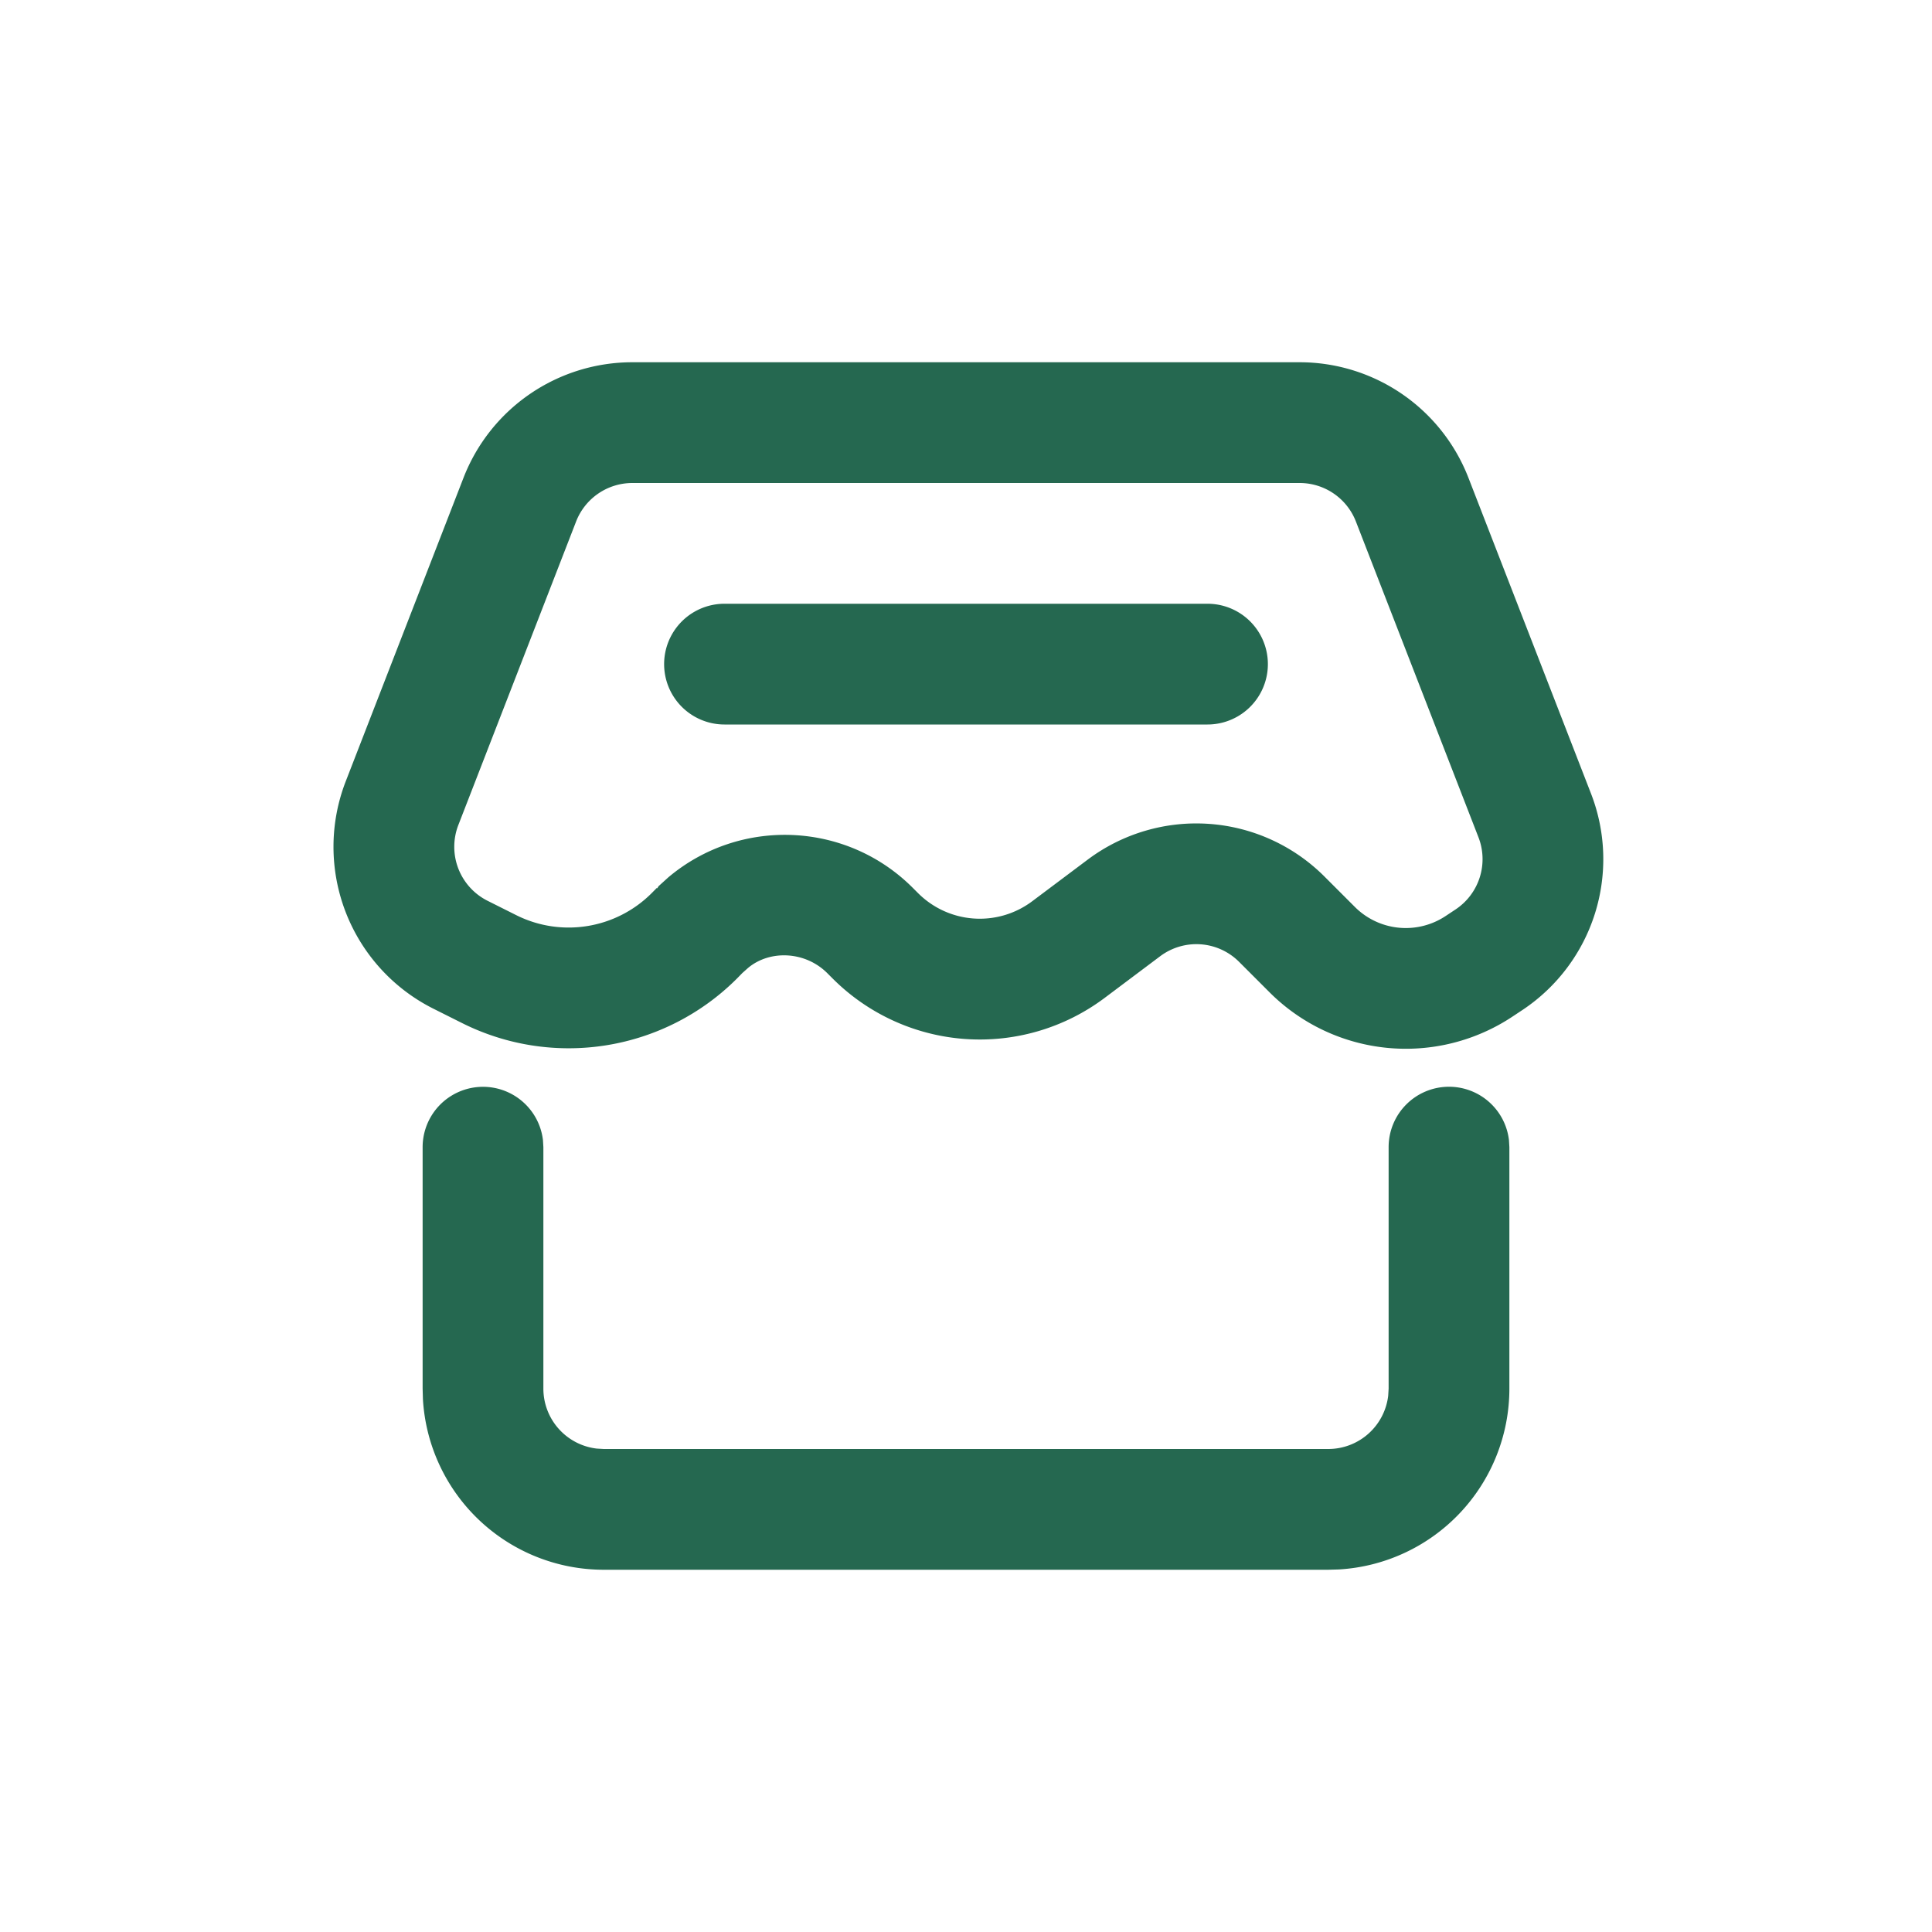 <?xml version="1.0" standalone="no"?><!DOCTYPE svg PUBLIC "-//W3C//DTD SVG 1.1//EN" "http://www.w3.org/Graphics/SVG/1.1/DTD/svg11.dtd"><svg t="1734051330191" class="icon" viewBox="0 0 1024 1024" version="1.1" xmlns="http://www.w3.org/2000/svg" p-id="5059" xmlns:xlink="http://www.w3.org/1999/xlink" width="200" height="200"><path d="M768 576a32 32 0 0 1 31.776 28.256L800 608v128a96 96 0 0 1-90.368 95.84L704 832H320a96 96 0 0 1-95.84-90.368L224 736v-128a32 32 0 0 1 63.776-3.744L288 608v128a32 32 0 0 0 28.256 31.776L320 768h384a32 32 0 0 0 31.776-28.256L736 736v-128a32 32 0 0 1 32-32zM688.832 192a96 96 0 0 1 89.472 61.248l64.96 167.36a96 96 0 0 1-36.064 114.528l-5.216 3.456a102.176 102.176 0 0 1-128.96-12.512l-16.32-16.32a32 32 0 0 0-41.824-2.912l-29.376 22.048a110.272 110.272 0 0 1-144.16-10.24l-2.784-2.784c-11.712-11.776-30.528-12.544-42.112-2.816l-2.976 2.656-2.848 2.912a126.112 126.112 0 0 1-145.6 23.68l-15.2-7.616a96 96 0 0 1-46.56-120.608l62.4-160.832A96 96 0 0 1 335.2 192z m0 64H335.168a32 32 0 0 0-29.824 20.416l-62.4 160.832a32 32 0 0 0 15.488 40.192l15.2 7.616c23.936 11.968 52.8 7.264 71.744-11.648l2.72-2.752 0.224 0.192 0.768-1.184 5.12-4.64c37.984-32 94.4-29.728 129.632 5.6l2.752 2.752a46.272 46.272 0 0 0 60.48 4.32l29.44-22.08a96 96 0 0 1 125.344 8.832l16.32 16.32a38.176 38.176 0 0 0 48.192 4.64l5.216-3.456a32 32 0 0 0 12.032-38.176l-64.96-167.36A32 32 0 0 0 688.832 256zM640 320a32 32 0 0 1 0 64h-256a32 32 0 0 1 0-64h256z" fill="#256850" p-id="5060"></path></svg>